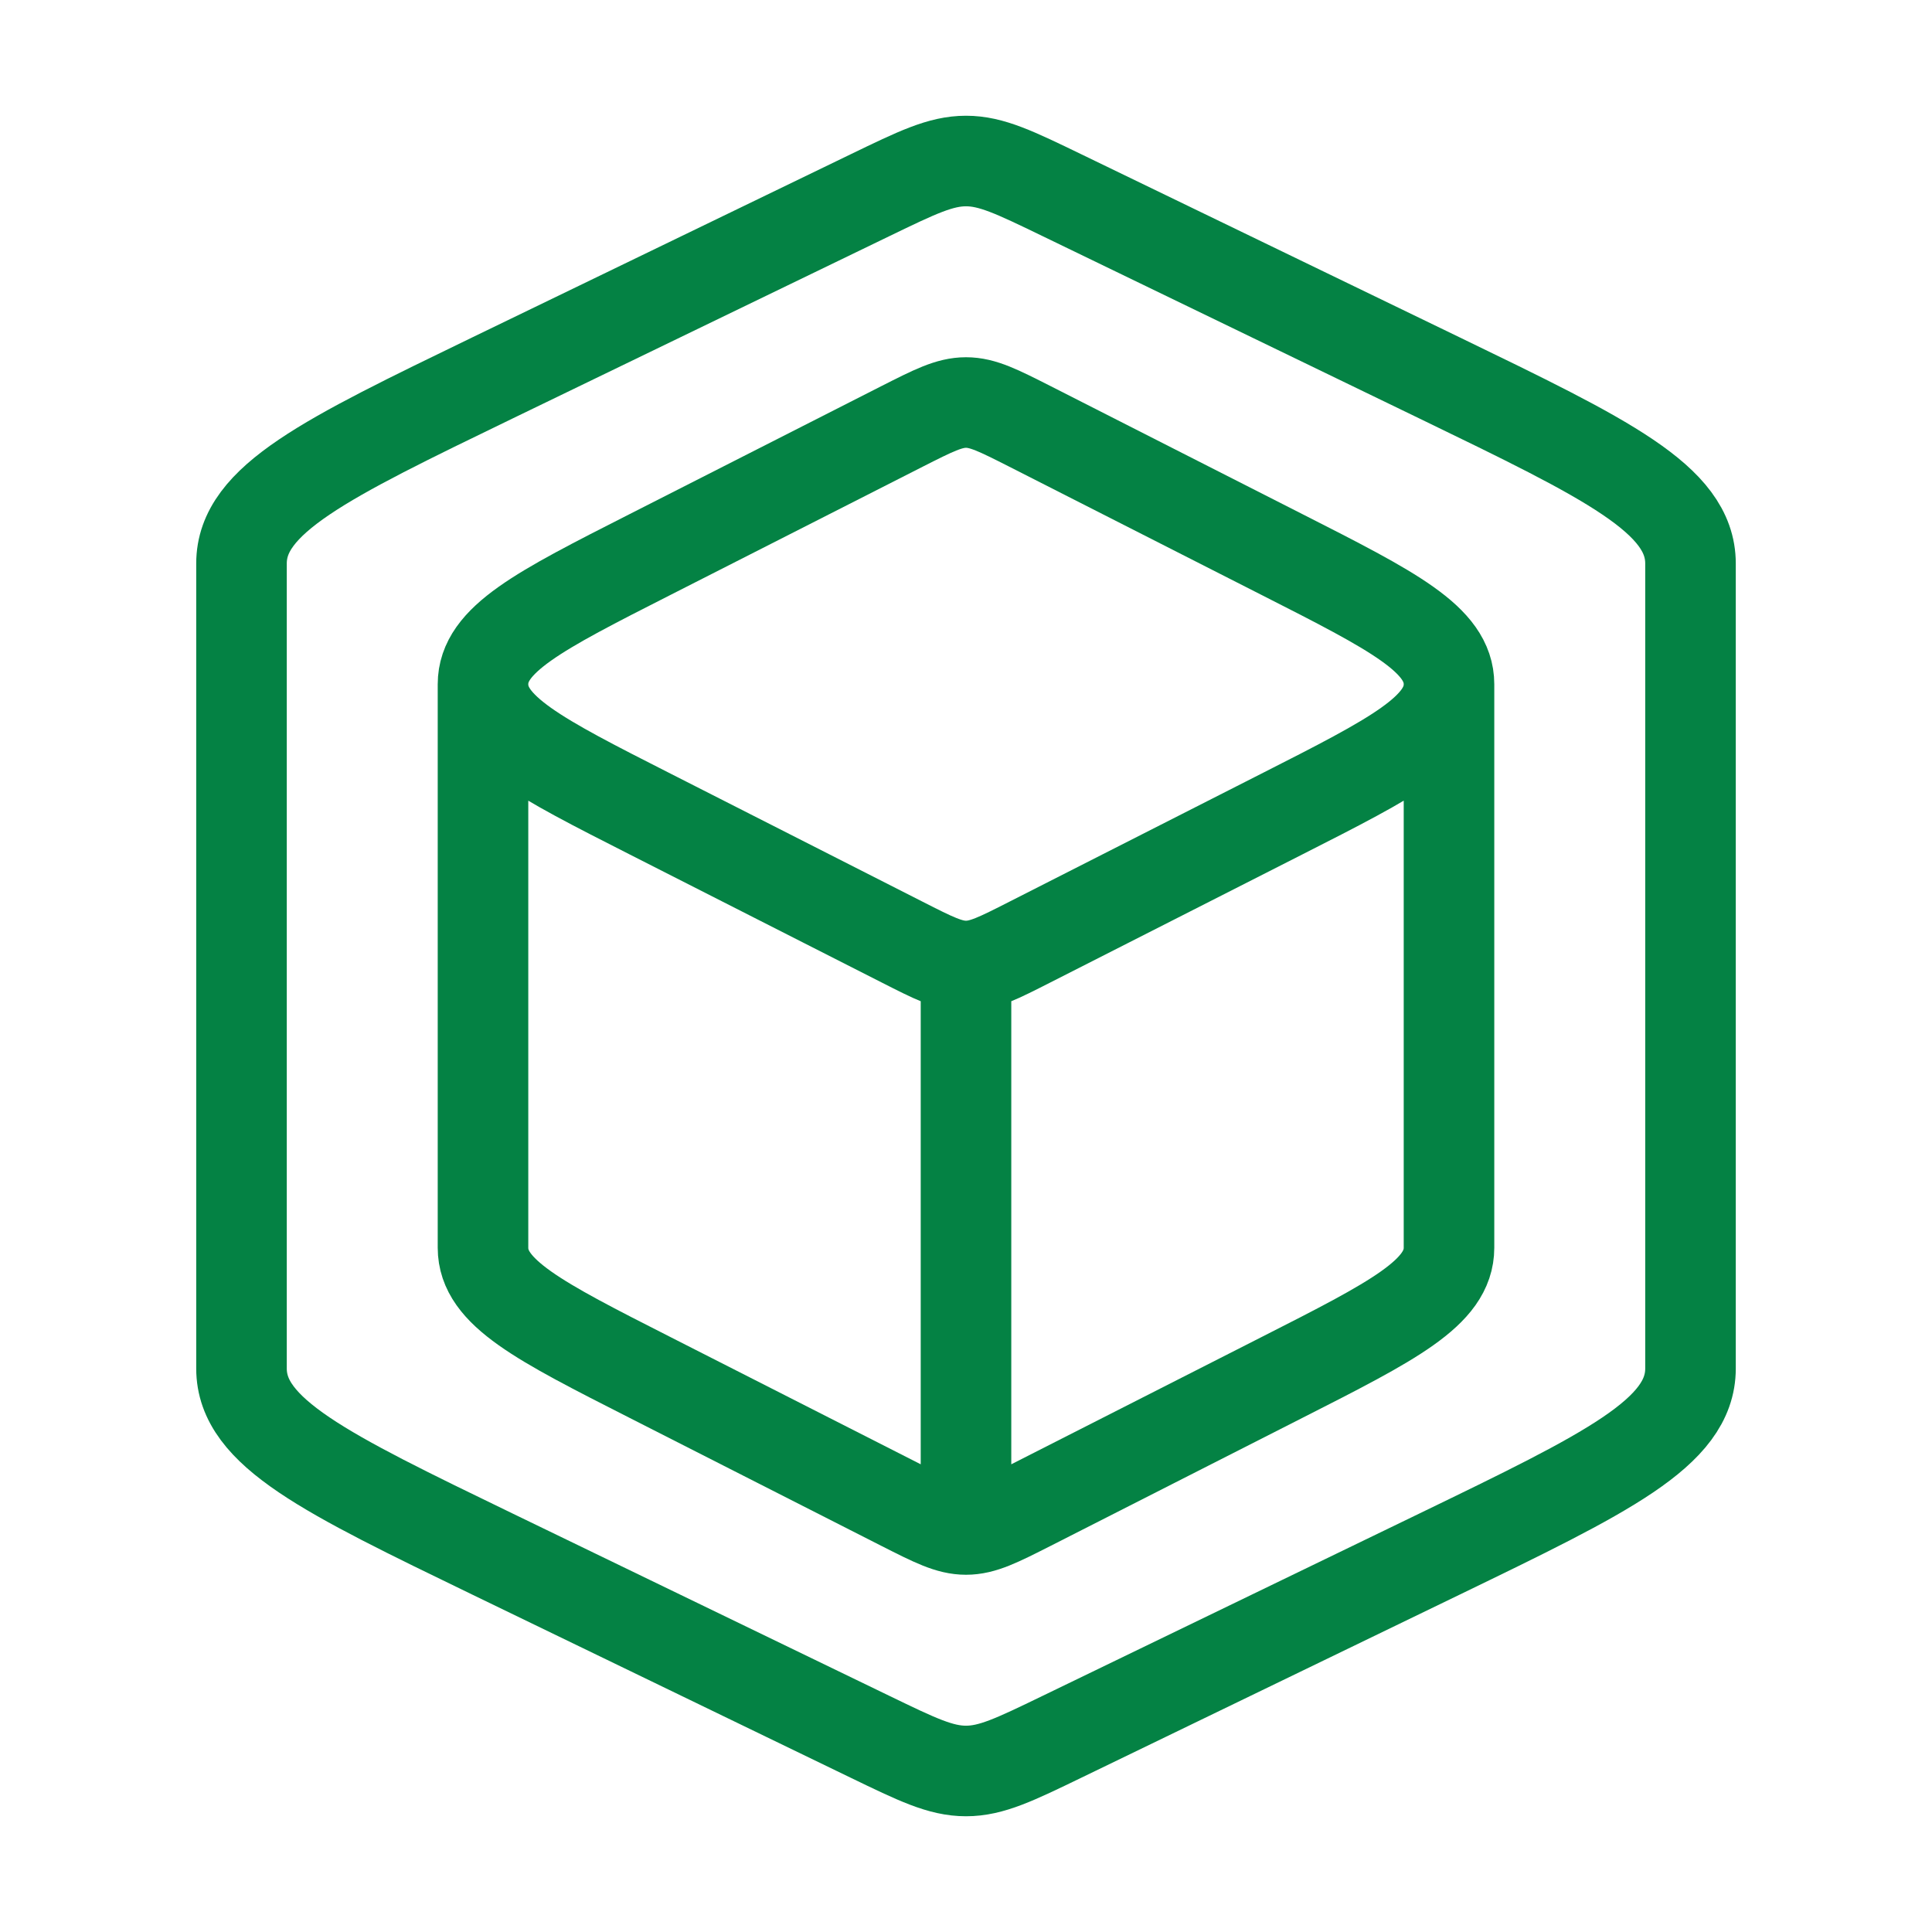 <svg width="32" height="32" viewBox="0 0 32 32" fill="none" xmlns="http://www.w3.org/2000/svg">
<path d="M16 25.333C16.279 25.333 16.539 25.201 17.058 24.938L21.23 22.817C23.077 21.879 24 21.41 24 20.667V11.333M16 25.333C15.721 25.333 15.461 25.201 14.942 24.938L10.77 22.817C8.923 21.879 8 21.41 8 20.667V11.333M16 25.333V16M24 11.333C24 10.591 23.077 10.121 21.23 9.183L17.058 7.062C16.539 6.799 16.279 6.667 16 6.667C15.721 6.667 15.461 6.799 14.942 7.062L10.77 9.183C8.923 10.121 8 10.591 8 11.333M24 11.333C24 12.076 23.077 12.546 21.23 13.484L17.058 15.604C16.539 15.868 16.279 16 16 16M8 11.333C8 12.076 8.923 12.546 10.77 13.484L14.942 15.604C15.461 15.868 15.721 16 16 16" stroke="#048244" stroke-width="1.5" stroke-linejoin="round"/>
<path d="M17.587 28.768L23.846 25.739C26.615 24.398 28 23.728 28 22.667V9.333C28 8.272 26.615 7.602 23.846 6.261L17.587 3.232C16.808 2.855 16.419 2.667 16 2.667C15.581 2.667 15.192 2.855 14.413 3.232L8.154 6.261C5.385 7.602 4 8.272 4 9.333V22.667C4 23.728 5.385 24.398 8.154 25.739L14.413 28.768C15.192 29.145 15.581 29.333 16 29.333C16.419 29.333 16.808 29.145 17.587 28.768Z" stroke="#048244" stroke-width="1.5" stroke-linejoin="round"/>
</svg>
